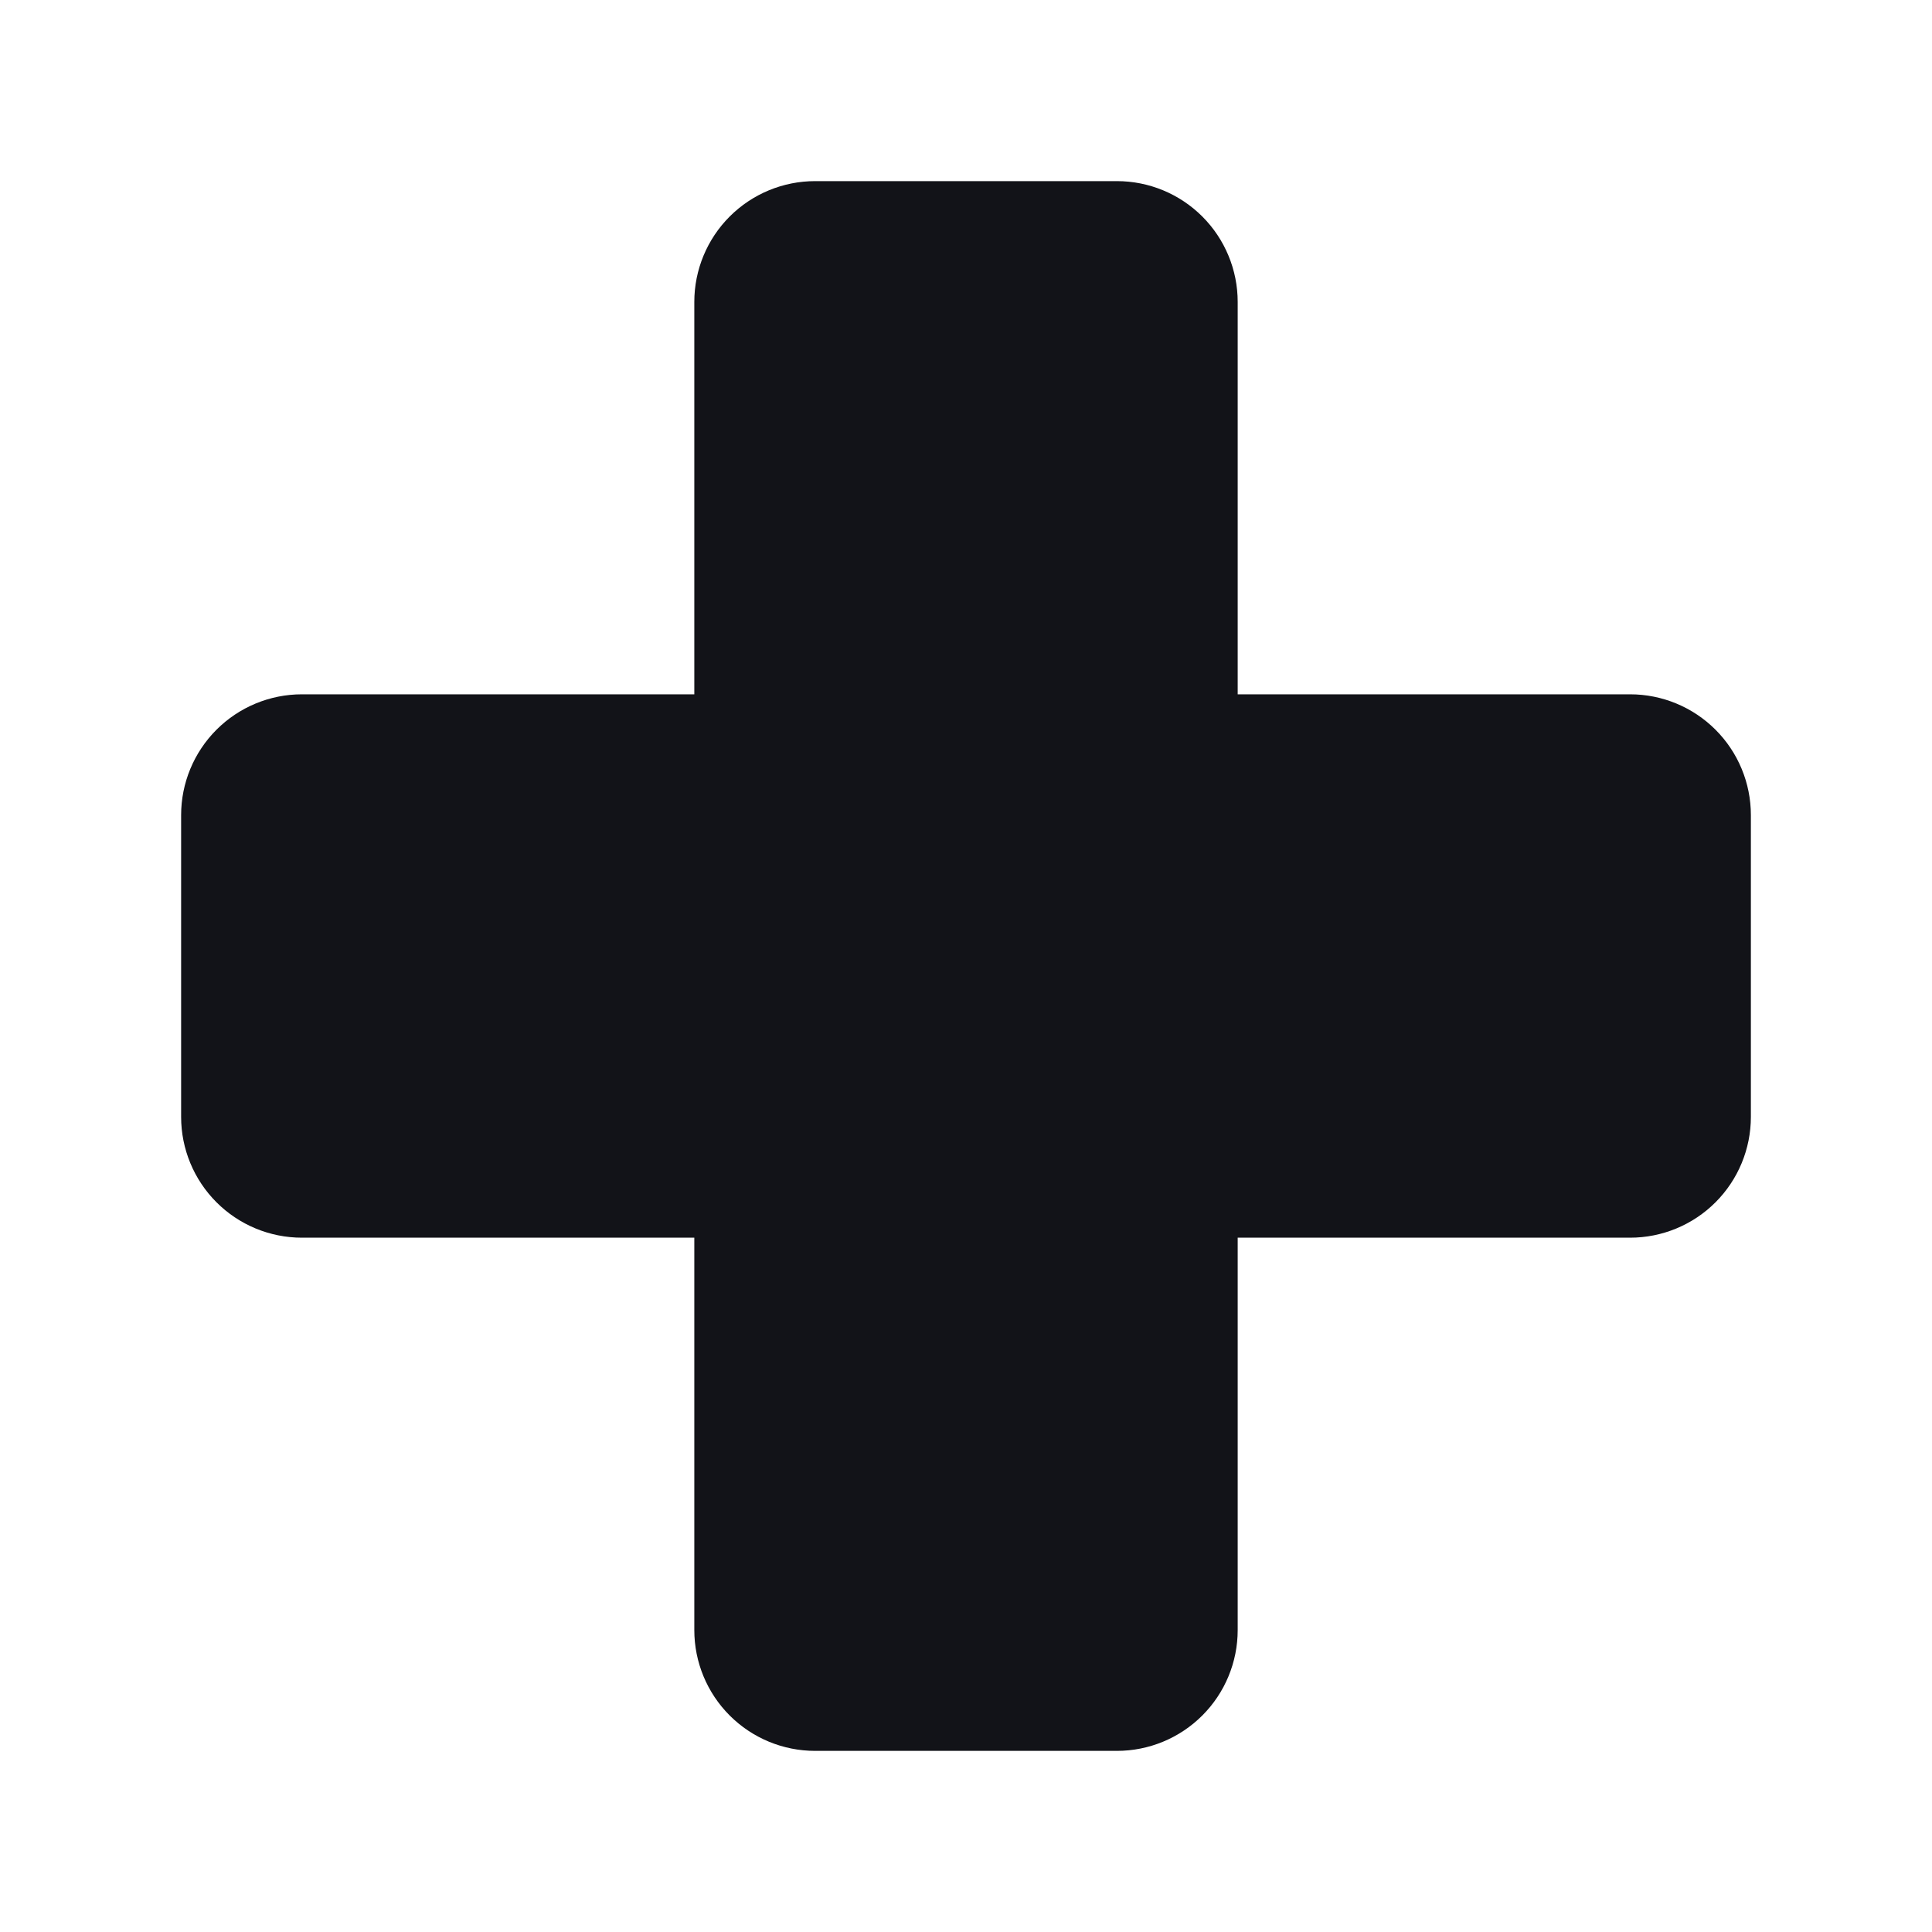 <?xml version="1.0" encoding="UTF-8"?>
<svg xmlns="http://www.w3.org/2000/svg" width="32" height="32" viewBox="0 0 32 32" fill="none">
  <g clip-path="url(#clip0_3002_5865)">
    <path d="M29 13.5V18.5C29 19.03 28.789 19.539 28.414 19.914C28.039 20.289 27.53 20.5 27 20.5H20.5V27C20.5 27.53 20.289 28.039 19.914 28.414C19.539 28.789 19.03 29 18.5 29H13.5C12.97 29 12.461 28.789 12.086 28.414C11.711 28.039 11.5 27.53 11.5 27V20.5H5C4.47 20.5 3.961 20.289 3.586 19.914C3.211 19.539 3 19.03 3 18.5V13.5C3 12.97 3.211 12.461 3.586 12.086C3.961 11.711 4.47 11.5 5 11.5H11.5V5C11.5 4.47 11.711 3.961 12.086 3.586C12.461 3.211 12.97 3 13.5 3H18.5C19.03 3 19.539 3.211 19.914 3.586C20.289 3.961 20.5 4.47 20.5 5V11.5H27C27.53 11.5 28.039 11.711 28.414 12.086C28.789 12.461 29 12.97 29 13.5Z" fill="#121318"></path>
  </g>
  <defs>
    <clipPath id="clip0_3002_5865">
      <rect width="32" height="32" fill="white"></rect>
    </clipPath>
  </defs>
</svg>
